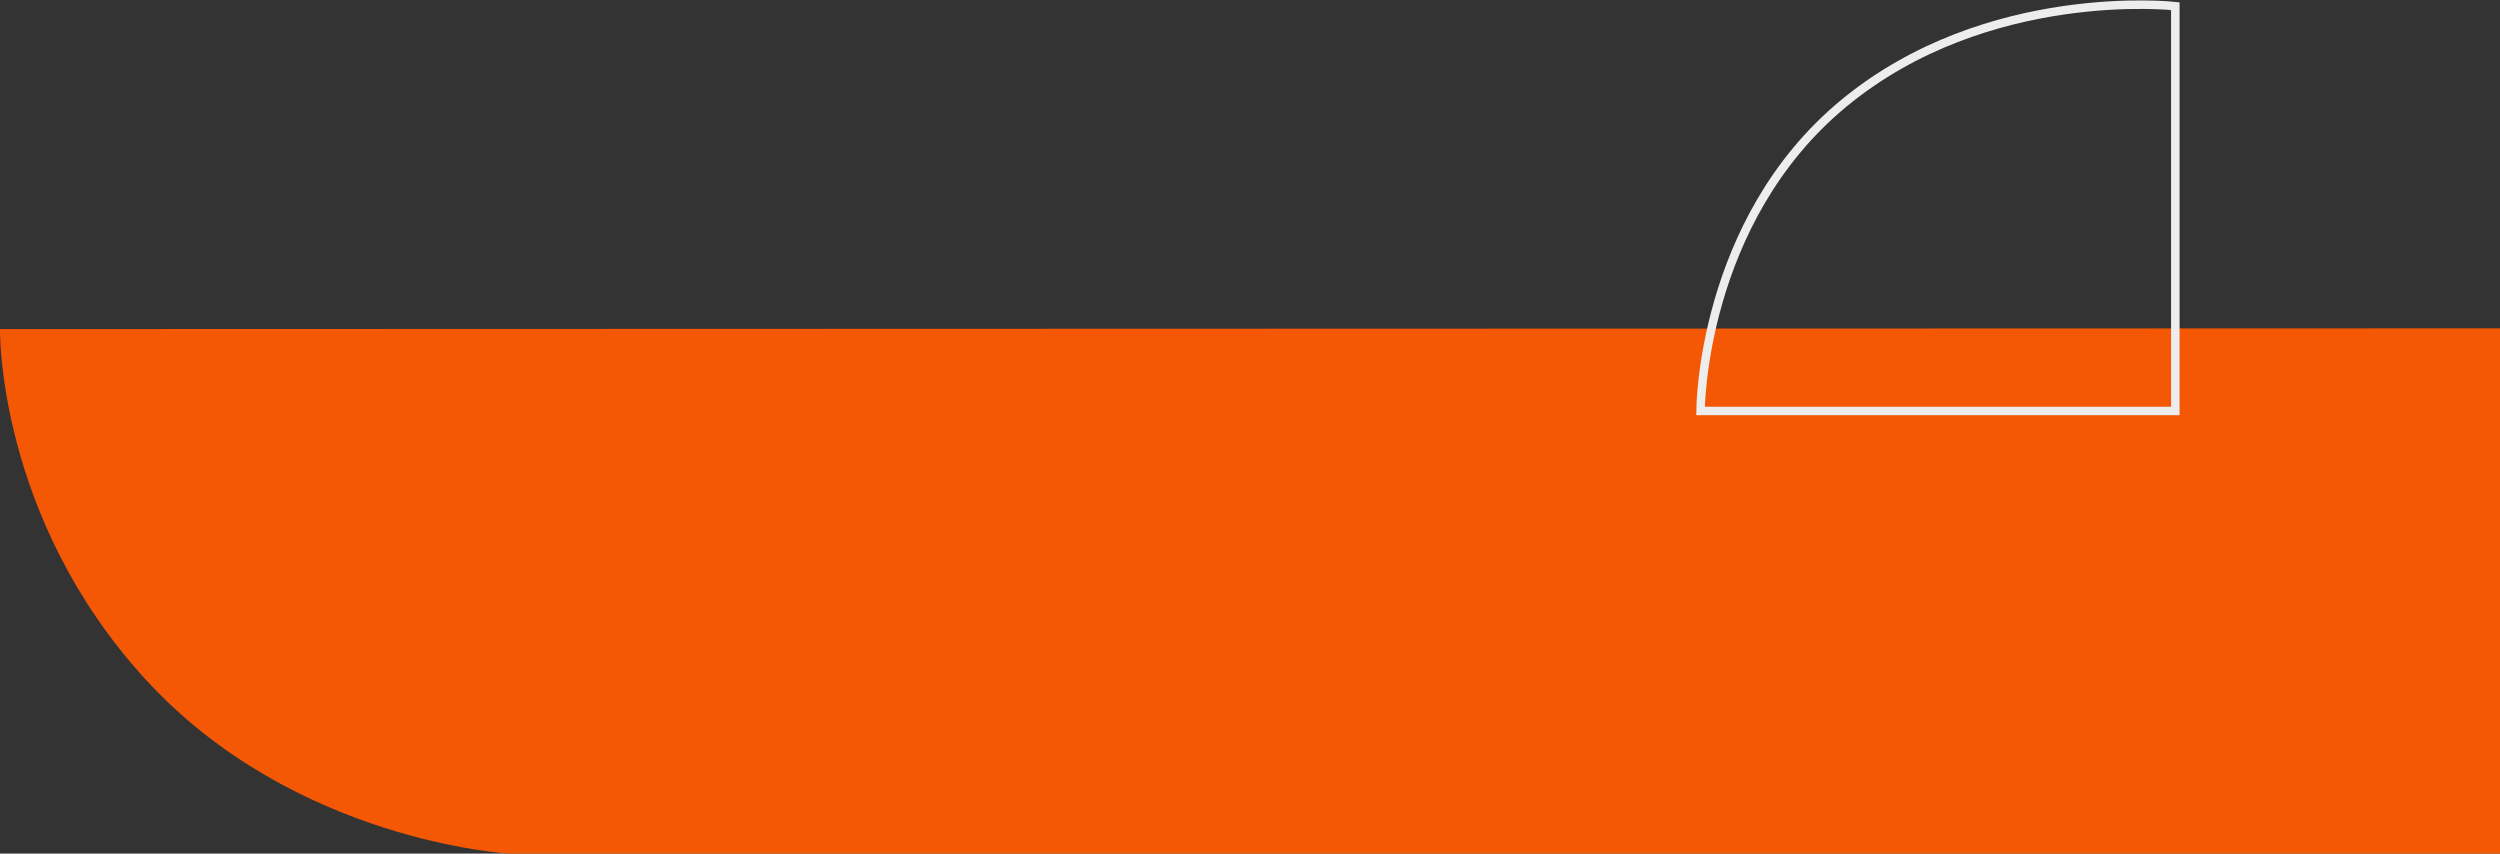 <svg xmlns="http://www.w3.org/2000/svg" width="588.418" height="200.916" viewBox="0 0 588.418 200.916">
  <rect x="0" y="0" width="588.418" height="200.916" fill="#333333" stroke="none"/>
  <g id="deco-top-programa" transform="translate(-1332 -3116.084)">
    <path id="Trazado_50" data-name="Trazado 50" d="M692.176-106.707V-230.345l-588.417.177s-.8,44.133,34.217,82.411,85.666,41.051,85.666,41.051Z" transform="translate(1228.242 3423.707)" fill="#f55805"/>
    <path id="Trazado_51" data-name="Trazado 51" d="M753.634-546.313v95.281H641.885s0-44.6,33.75-72.446S753.634-546.313,753.634-546.313Z" transform="translate(1090.366 3663.847)" fill="none" stroke="#ededed" stroke-width="2"/>
  </g>
</svg>
